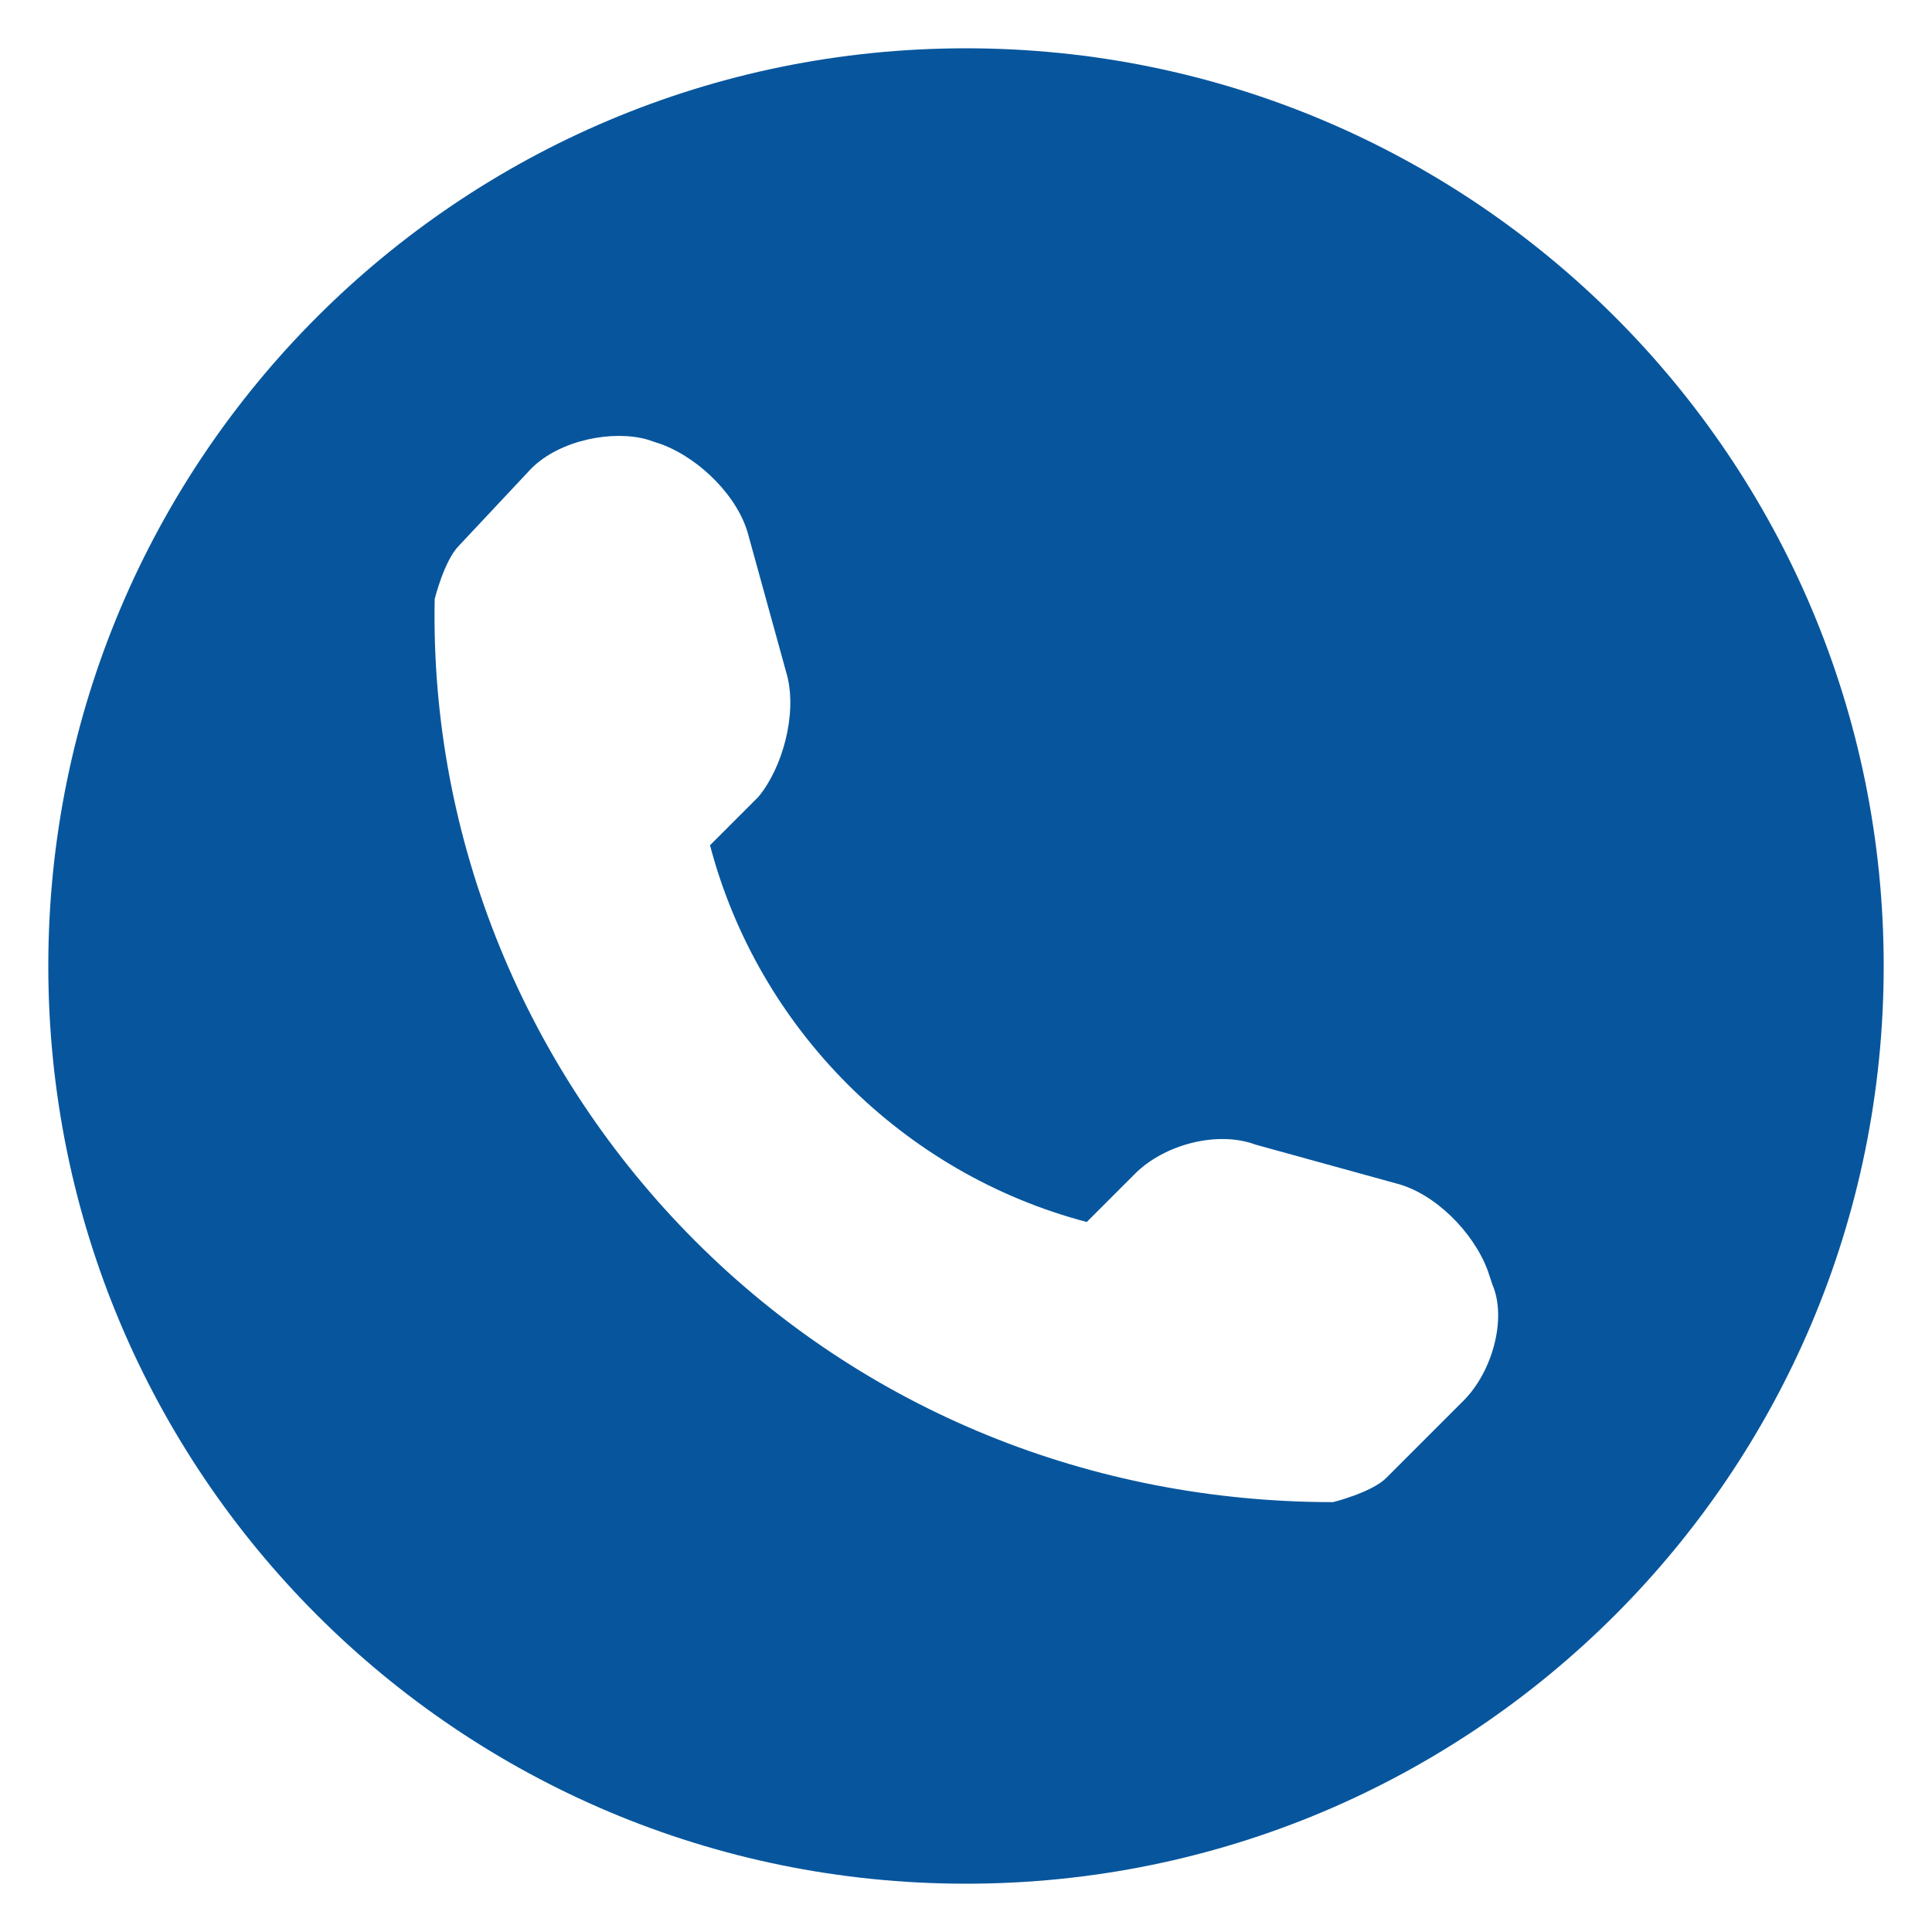 <?xml version="1.0" encoding="utf-8"?>
<!-- Generator: Adobe Illustrator 26.1.0, SVG Export Plug-In . SVG Version: 6.00 Build 0)  -->
<svg version="1.1" id="Layer_1" xmlns="http://www.w3.org/2000/svg" xmlns:xlink="http://www.w3.org/1999/xlink" x="0px" y="0px"
	 viewBox="0 0 40 40" style="enable-background:new 0 0 40 40;" xml:space="preserve">
<style type="text/css">
	.st0{fill:#07569D;}
</style>
<path class="st0" d="M20,1C9.5,1,1,9.5,1,20c0,10.5,8.5,19,19,19c10.5,0,19-8.5,19-19C39,9.5,30.5,1,20,1L20,1z M30.3,29l-1.6,1.6
	c-0.3,0.3-1.1,0.5-1.1,0.5c-5,0-9.7-1.9-13.2-5.4c-3.5-3.5-5.5-8.3-5.4-13.3c0,0,0.2-0.8,0.5-1.1L11,9.7c0.6-0.6,1.7-0.8,2.4-0.6
	l0.3,0.1c0.8,0.3,1.6,1.1,1.8,1.9l0.8,2.9c0.2,0.8-0.1,1.9-0.6,2.5l-1,1c1,3.8,4,6.8,7.8,7.8l1-1c0.6-0.6,1.7-0.9,2.5-0.6l2.9,0.8
	c0.8,0.2,1.6,1,1.9,1.8l0.1,0.3C31.2,27.3,30.9,28.4,30.3,29L30.3,29z M30,28.7"/>
</svg>
